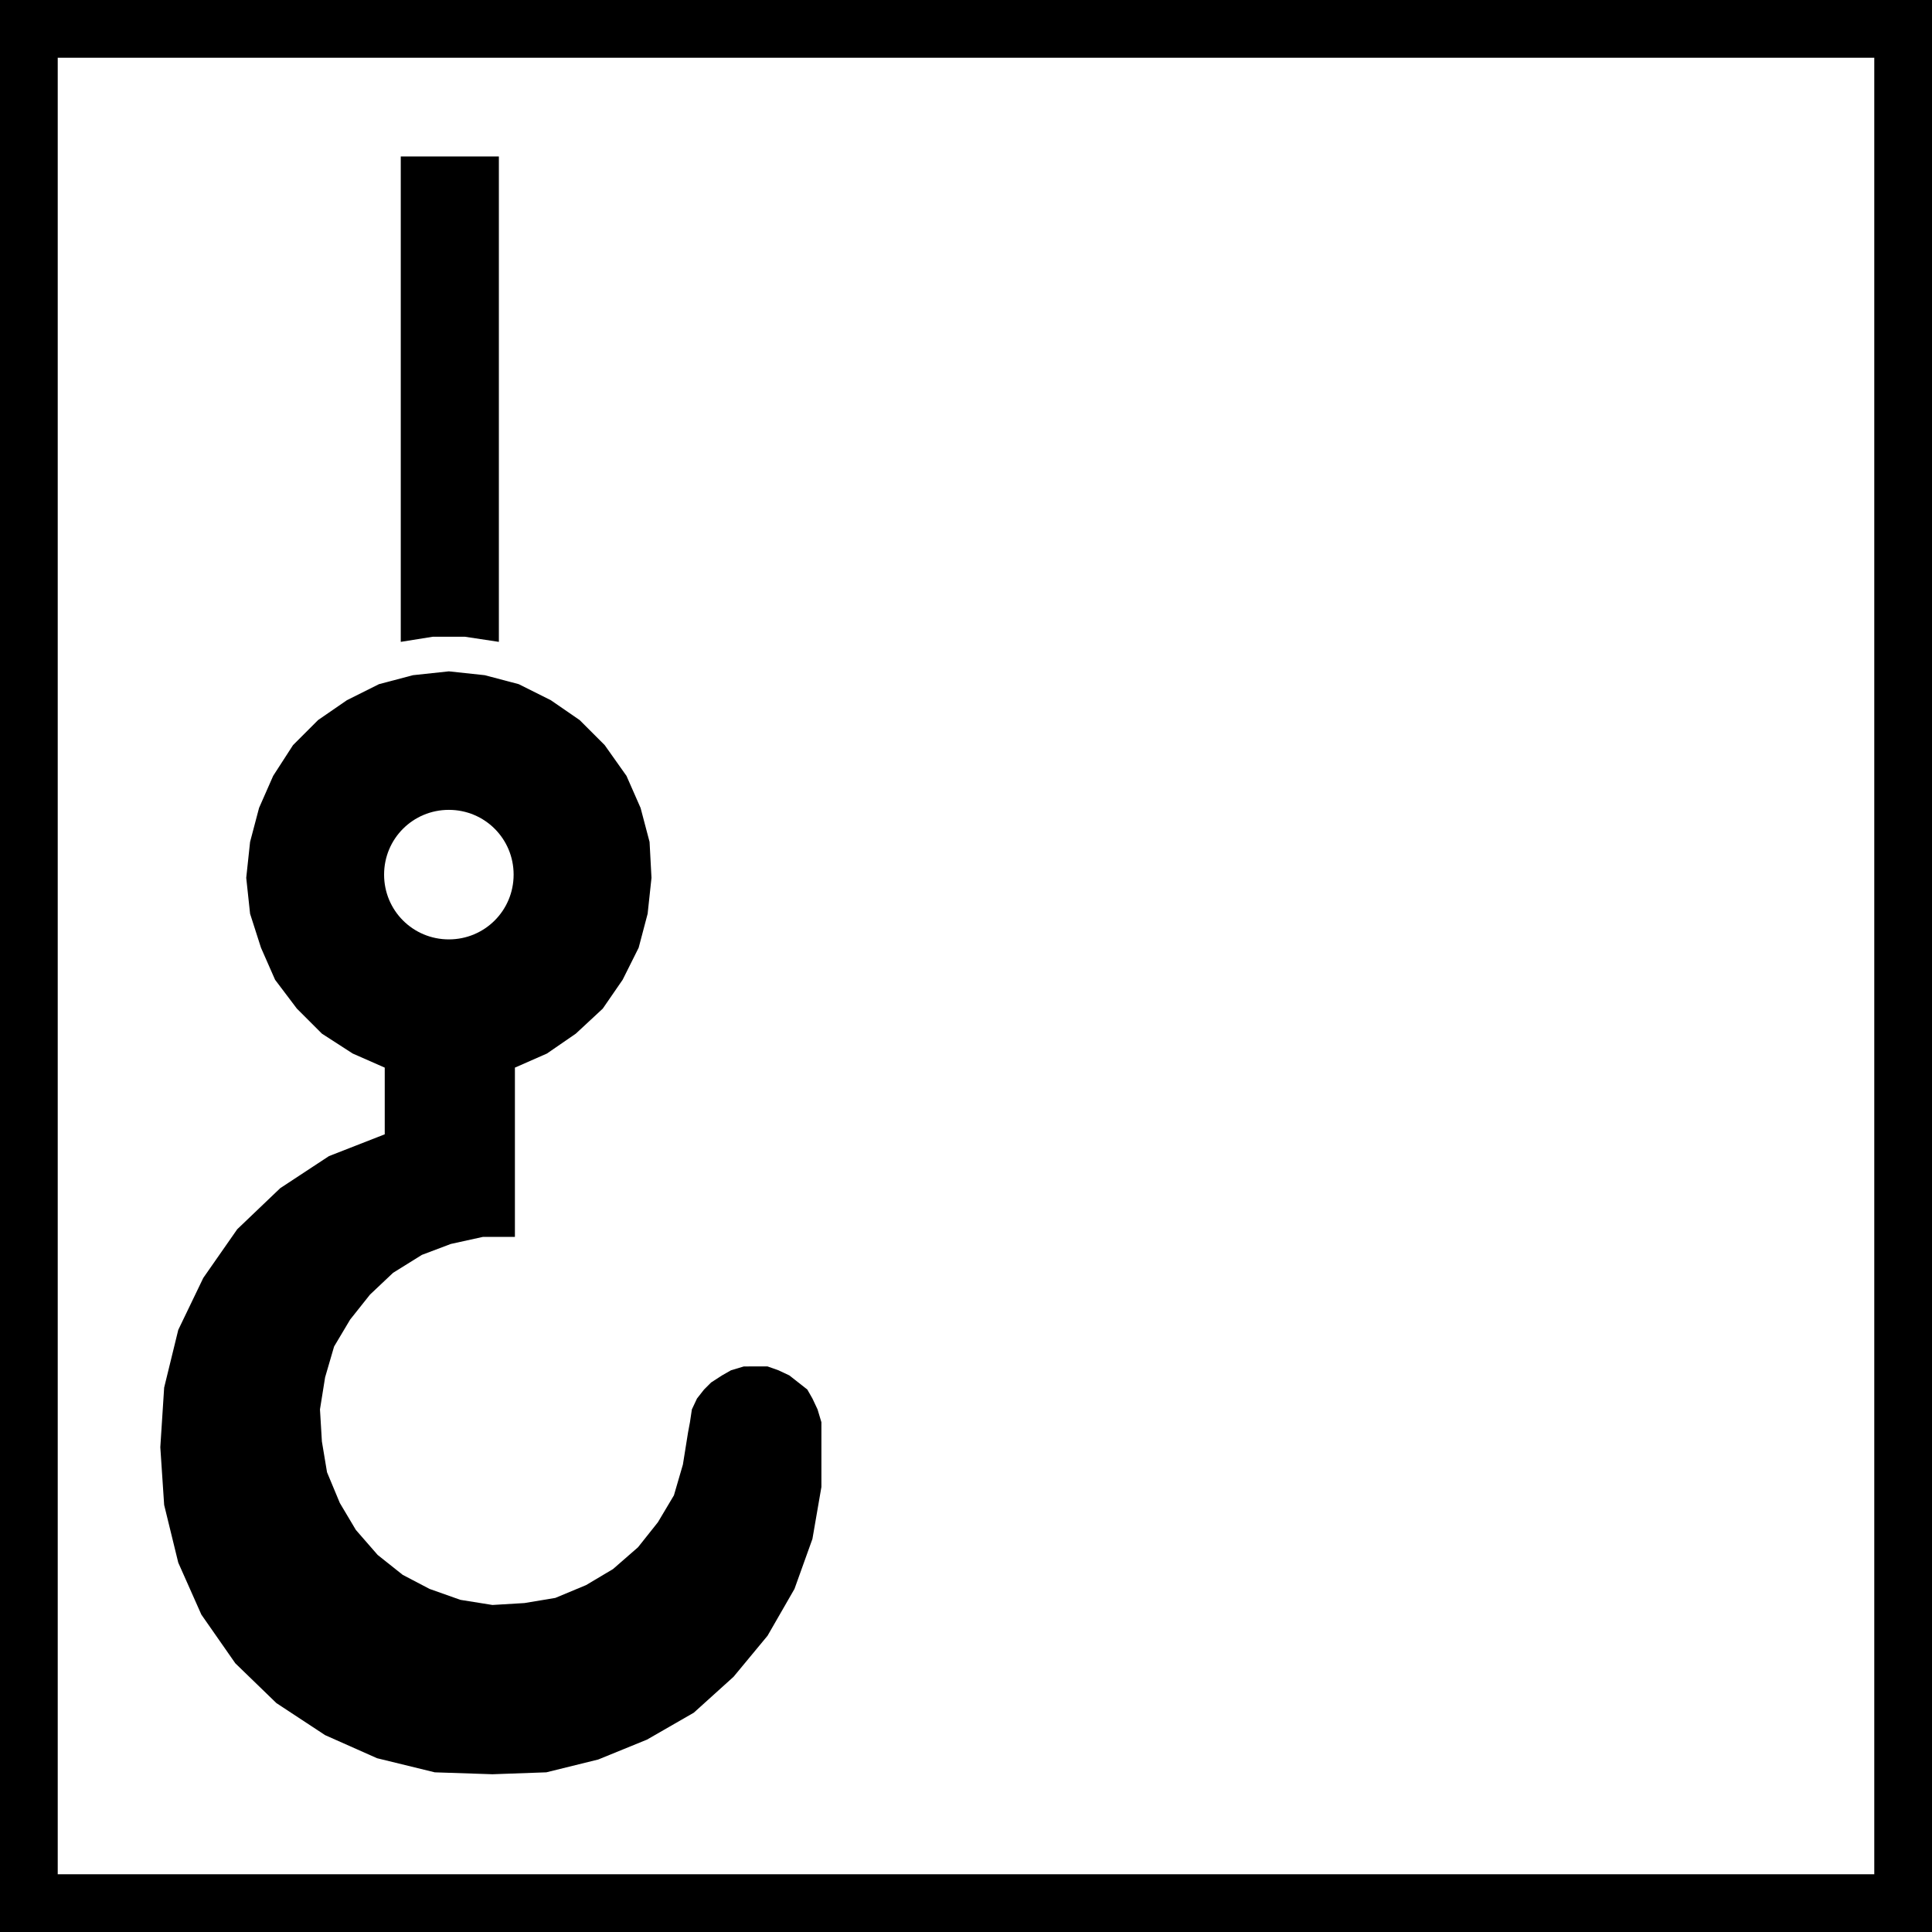 <?xml version="1.0" encoding="utf-8"?>
<!-- Generator: Adobe Illustrator 22.1.0, SVG Export Plug-In . SVG Version: 6.00 Build 0)  -->
<svg version="1.1" id="Ebene_1" xmlns="http://www.w3.org/2000/svg" xmlns:xlink="http://www.w3.org/1999/xlink" x="0px" y="0px"
	 viewBox="0 0 301.3 301.3" style="enable-background:new 0 0 301.3 301.3;" xml:space="preserve">
<rect x="0" y="0" width="301.3" height="301.3" fill="#808080" stroke="none"/>
<style type="text/css">
	.st0{stroke:#000000;stroke-width:1.000000e-02;stroke-linecap:round;stroke-linejoin:round;}
	.st1{fill:#FFFFFF;stroke:#000000;stroke-width:1.000000e-02;stroke-linecap:round;stroke-linejoin:round;}
	.st2{fill:none;stroke:#000000;stroke-width:0;stroke-miterlimit:10;}
</style>
<g>
	<polygon class="st0" points="301.3,301.3 0,301.3 0,0 301.3,0 301.3,301.3 	"/>
	<polygon class="st1" points="292.3,9 9,9 9,292.3 292.3,292.3 292.3,9 	"/>
	<path d="M62.4,24.4h15.4v75.7l-5.3-0.8h-5l-5,0.8V24.4L62.4,24.4L62.4,24.4z M107.3,223.4l-0.8,5l-1.4,4.8l-2.5,4.2l-3.1,3.9
		l-3.9,3.4l-4.2,2.5l-4.8,2l-4.8,0.8l-5,0.3l-5-0.8l-4.8-1.7l-4.2-2.2l-3.9-3.1l-3.4-3.9l-2.5-4.2l-2-4.8l-0.8-4.8l-0.3-5l0.8-5
		l1.4-4.8l2.5-4.2l3.1-3.9l3.6-3.4l4.5-2.8l4.5-1.7l5-1.1h5v-26.4l5-2.2l4.5-3.1l4.2-3.9l3.1-4.5l2.5-5l1.4-5.3l0.6-5.6l-0.3-5.6
		l-1.4-5.3l-2.2-5l-3.4-4.8l-3.9-3.9l-4.5-3.1l-5-2.5l-5.3-1.4l-5.6-0.6l-5.6,0.6l-5.3,1.4l-5,2.5l-4.5,3.1l-3.9,3.9l-3.1,4.8
		l-2.2,5l-1.4,5.3l-0.6,5.6l0.6,5.6l1.7,5.3l2.2,5l3.4,4.5l3.9,3.9l4.8,3.1l5,2.2v10.4l-8.7,3.4l-7.6,5l-6.7,6.4l-5.3,7.6l-3.9,8.1
		l-2.2,9l-0.6,9.3l0.6,9l2.2,9l3.6,8.1l5.3,7.6l6.4,6.2l7.6,5l8.1,3.6l9,2.2l9,0.3l8.4-0.3l8.1-2l7.6-3.1l7.3-4.2l6.2-5.6l5.3-6.4
		l4.2-7.3l2.8-7.8l1.4-8.1v-8.4v-1.7l-0.6-2l-0.8-1.7l-0.8-1.4l-1.4-1.1l-1.4-1.1l-1.7-0.8l-1.7-0.6h-2H116l-2,0.6l-1.4,0.8
		l-1.7,1.1l-1.1,1.1l-1.1,1.4l-0.8,1.7l-0.3,2L107.3,223.4L107.3,223.4L107.3,223.4z M80.1,136.4c0,5.6-4.5,10.1-10.1,10.1
		c-5.6,0-10.1-4.5-10.1-10.1c0-5.6,4.5-10.1,10.1-10.1C75.6,126.3,80.1,130.8,80.1,136.4L80.1,136.4z"/>
	<path class="st2" d="M62.4,24.4h15.4v75.7l-5.3-0.8h-5l-5,0.8V24.4L62.4,24.4L62.4,24.4z M107.3,223.4l-0.8,5l-1.4,4.8l-2.5,4.2
		l-3.1,3.9l-3.9,3.4l-4.2,2.5l-4.8,2l-4.8,0.8l-5,0.3l-5-0.8l-4.8-1.7l-4.2-2.2l-3.9-3.1l-3.4-3.9l-2.5-4.2l-2-4.8l-0.8-4.8l-0.3-5
		l0.8-5l1.4-4.8l2.5-4.2l3.1-3.9l3.6-3.4l4.5-2.8l4.5-1.7l5-1.1h5v-26.4l5-2.2l4.5-3.1l4.2-3.9l3.1-4.5l2.5-5l1.4-5.3l0.6-5.6
		l-0.3-5.6l-1.4-5.3l-2.2-5l-3.4-4.8l-3.9-3.9l-4.5-3.1l-5-2.5l-5.3-1.4l-5.6-0.6l-5.6,0.6l-5.3,1.4l-5,2.5l-4.5,3.1l-3.9,3.9
		l-3.1,4.8l-2.2,5l-1.4,5.3l-0.6,5.6l0.6,5.6l1.7,5.3l2.2,5l3.4,4.5l3.9,3.9l4.8,3.1l5,2.2v10.4l-8.7,3.4l-7.6,5l-6.7,6.4l-5.3,7.6
		l-3.9,8.1l-2.2,9l-0.6,9.3l0.6,9l2.2,9l3.6,8.1l5.3,7.6l6.4,6.2l7.6,5l8.1,3.6l9,2.2l9,0.3l8.4-0.3l8.1-2l7.6-3.1l7.3-4.2l6.2-5.6
		l5.3-6.4l4.2-7.3l2.8-7.8l1.4-8.1v-8.4v-1.7l-0.6-2l-0.8-1.7l-0.8-1.4l-1.4-1.1l-1.4-1.1l-1.7-0.8l-1.7-0.6h-2H116l-2,0.6l-1.4,0.8
		l-1.7,1.1l-1.1,1.1l-1.1,1.4l-0.8,1.7l-0.3,2L107.3,223.4L107.3,223.4L107.3,223.4z M80.1,136.4c0,5.6-4.5,10.1-10.1,10.1
		c-5.6,0-10.1-4.5-10.1-10.1c0-5.6,4.5-10.1,10.1-10.1C75.6,126.3,80.1,130.8,80.1,136.4L80.1,136.4z"/>
</g>
</svg>
